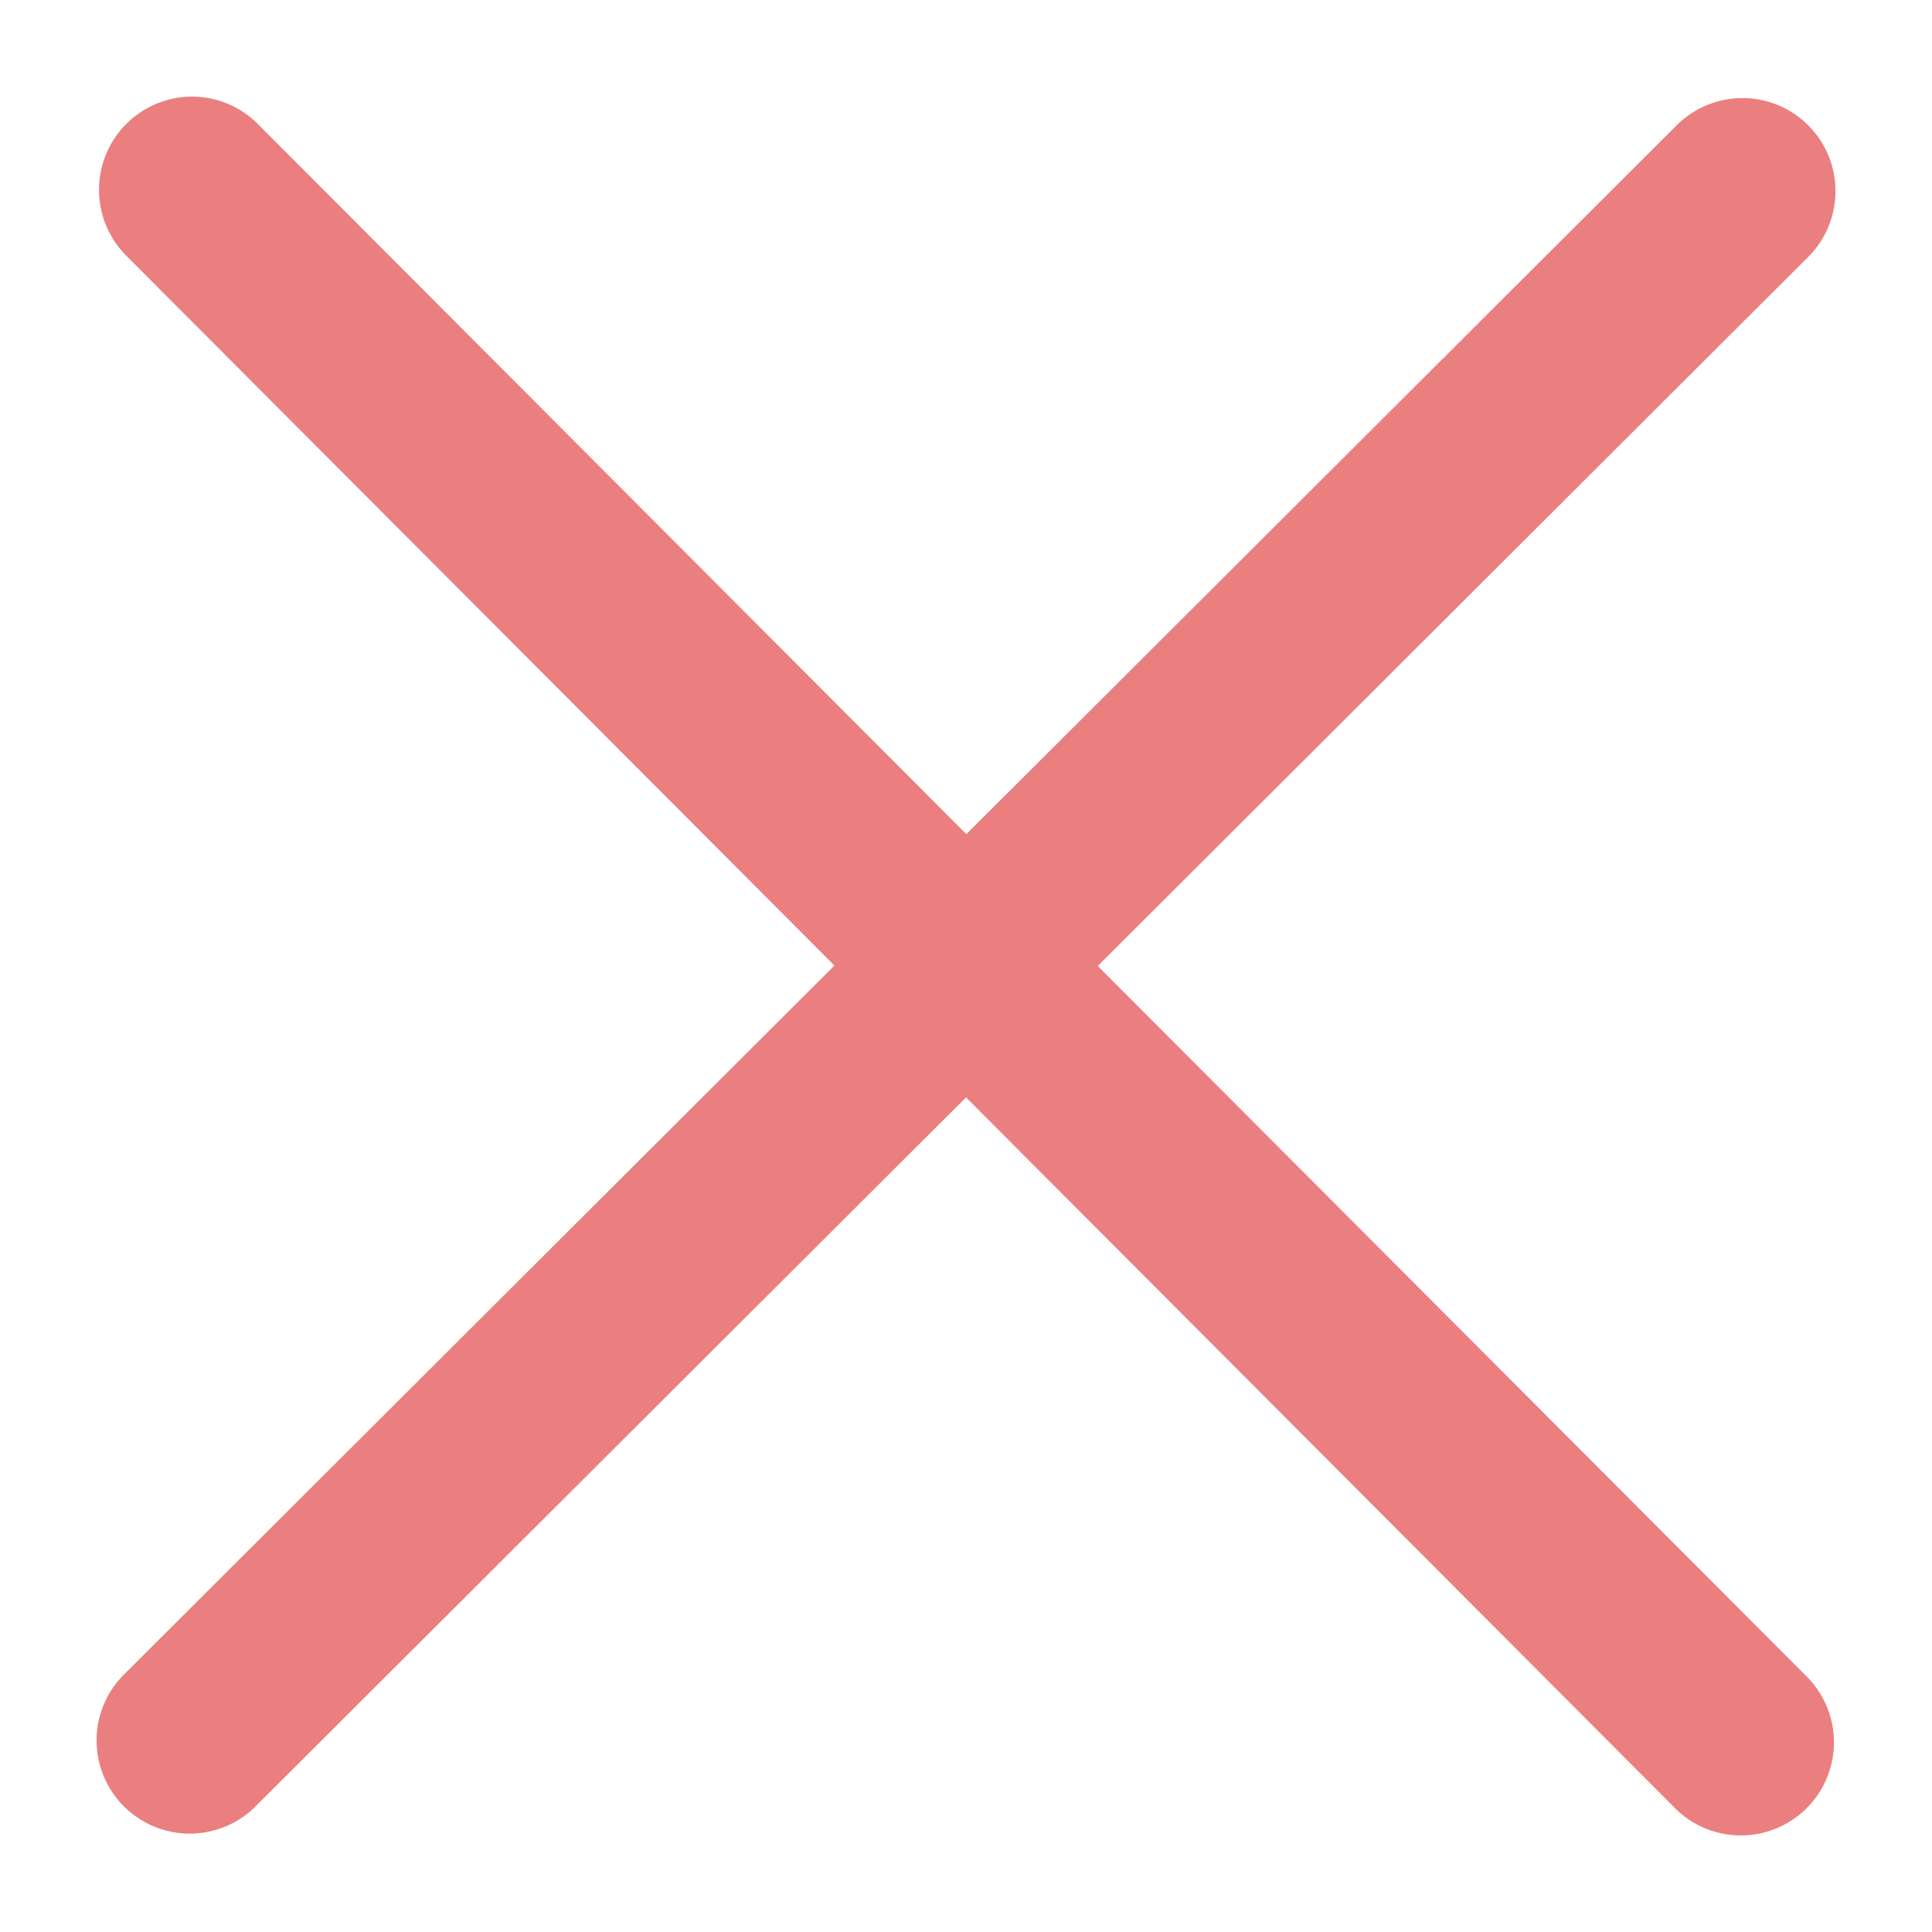 <svg xmlns="http://www.w3.org/2000/svg" width="200" height="200"><path fill="none" d="M0 0h200v200H0z"/><path fill="#eb7f7f" d="M19.86 10a9.652 9.652 0 00-6.719 16.541L86.38 99.953l-73.412 73.258a9.643 9.643 0 1013.621 13.648l73.415-73.258 73.243 73.426a9.638 9.638 0 1013.636-13.618L113.64 99.998l73.415-73.272a9.632 9.632 0 10-13.6-13.639L100.036 86.35 26.773 12.917A9.632 9.632 0 0019.86 10z"/></svg>